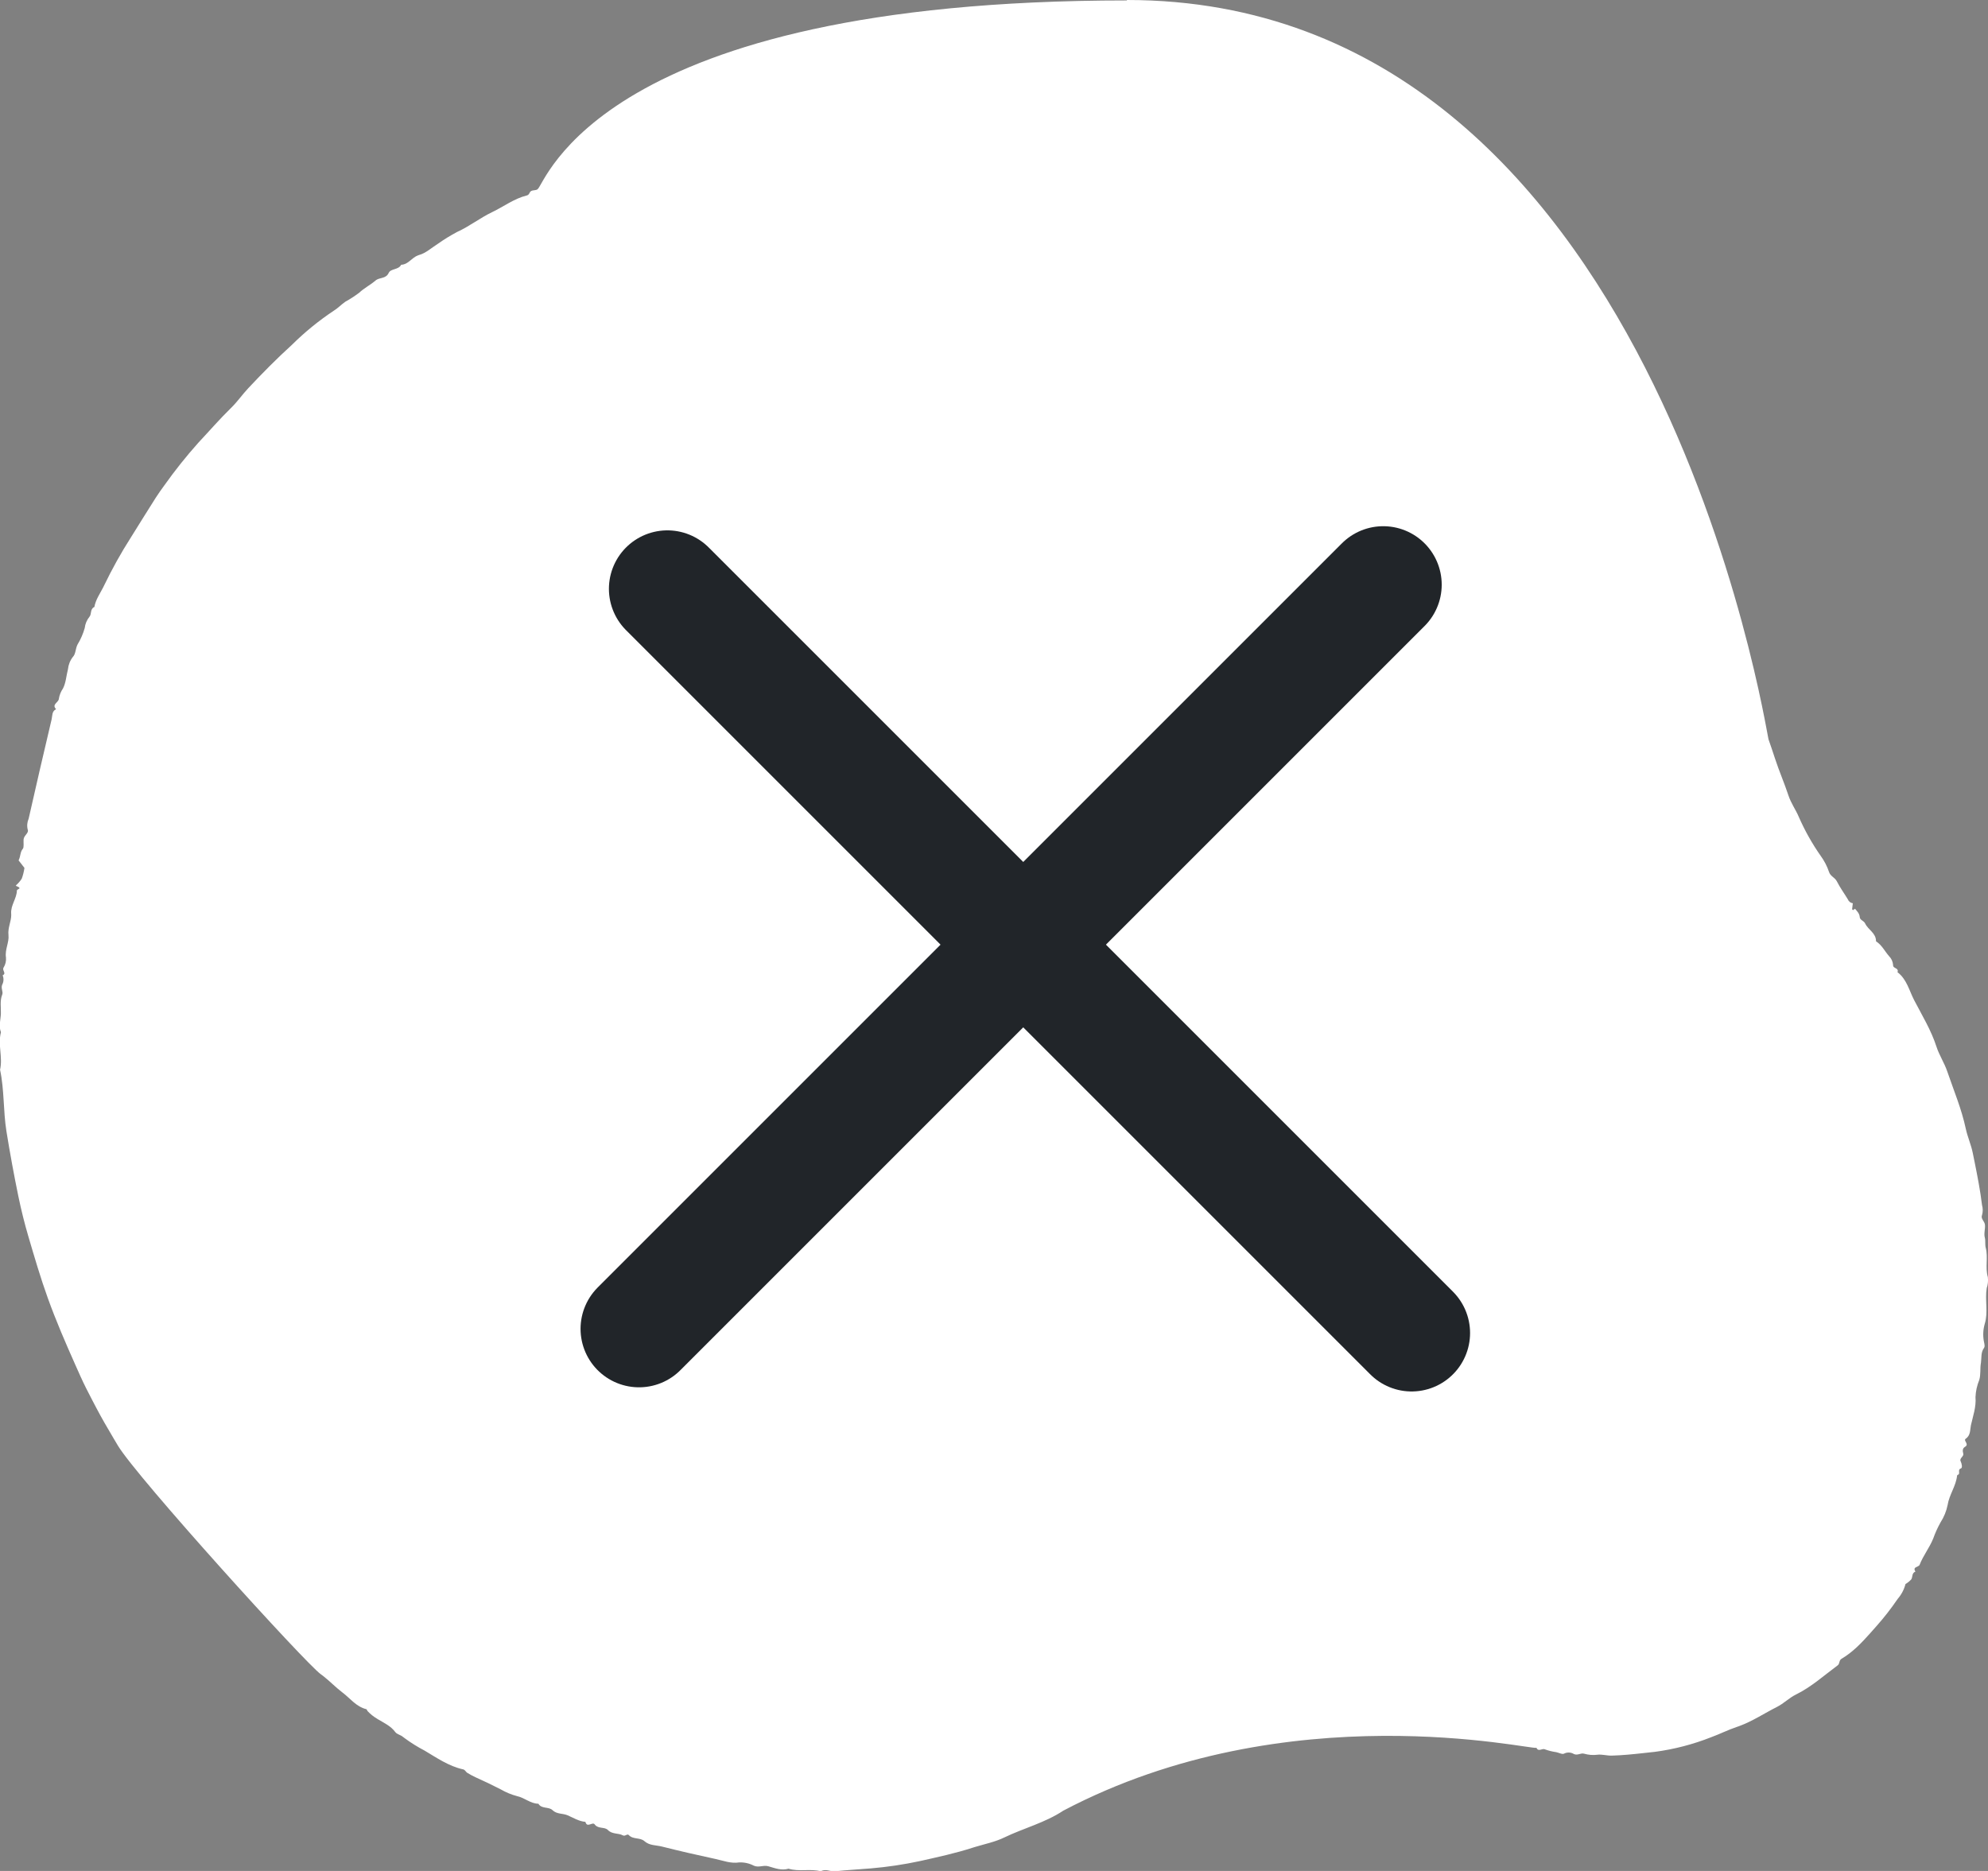 <svg fill="none" height="32" viewBox="0 0 34 32" width="34" xmlns="http://www.w3.org/2000/svg"><rect x="0" y="0" width="34" height="32" fill="#808080" stroke="none"/><path clip-rule="evenodd" d="m19.275 0c9.033 0 10.934 12.542 10.971 12.645.038.106.074.216.109.322.07.216.161.423.232.638.043.131.122.239.175.362.103.236.229.461.377.672.061.084.109.176.142.274.023.075.101.095.134.161.054.107.126.205.188.308.014.036.047.062.085.067l-.012.102c.023.037.03-.013.054-.004.03.04.072.075.076.136.004.057.07.062.093.112.05.108.188.163.186.305.1.063.149.17.224.255.039.039.062.09.067.144l.001.013c-.001.054.104.042.075.116.159.12.201.316.285.478.135.26.29.512.382.797.046.143.135.277.184.422.111.325.245.642.317.98.03.14.091.273.119.413l.033.162c.049.243.096.486.126.732.016.056.016.114 0 .17-.027.063.044.104.05.167.007.075-.023.146-.001.226.012.044 0.0.115.014.166.044.166-.012.337.036.502.008.064.001.128-.019.189-.033.203.028.41-.033.608-.029.098-.034.201-.016.3l.008.039c.005.029.009.056-.005.075-.056.076-.041.166-.052.249l-.002.014c-.016.093.001.191-.028.286-.038.093-.06.192-.064.292.014.17-.043.323-.078.481-.017.079-.003.173-.09.232-.044.03.06.088-.003.132l-.007.005c-.046.026-.044.069-.031.119.012.046-.069.078-.046.126s.034.116.006.125c-.067.022.001.096-.056.11-.005.003-.009.009-.01.015-.019.178-.134.324-.162.502-.021.106-.063.207-.122.298-.049.088-.09.179-.124.274-.064.159-.172.292-.233.45-.017.043-.127.029-.071.116-.065.023-.045.09-.071.132-.029.032-.062.059-.099.08-.024.094-.07.181-.134.255-.112.164-.233.32-.365.468l-.108.122c-.145.162-.295.321-.486.433-.049.029-.027.083-.067.113-.234.173-.45.37-.717.501-.112.055-.207.153-.321.21-.216.109-.417.244-.648.329l-.041.014c-.147.049-.292.123-.441.177-.307.121-.627.204-.954.248l-.202.022c-.179.02-.359.038-.54.043-.086.002-.168-.025-.246-.015-.076.01-.154.003-.228-.018-.058-.016-.108.034-.171.007-.048-.03-.108-.035-.16-.013l-.01.005c-.03.017-.088-.015-.134-.025-.066-.009-.131-.025-.194-.048-.049-.023-.111.05-.145-.027-.062.048-4.246-.949-8.091 1.075-.313.208-.679.299-1.014.461-.155.075-.33.11-.498.161l-.036.011c-.295.096-.599.161-.901.229-.278.06-.56.102-.843.126-.204.018-.409.027-.612.049-.082.009-.163-.049-.244.001-.181-.049-.372.011-.552-.045-.12.036-.233-.009-.344-.041-.084-.025-.164.027-.249-.01-.078-.041-.165-.06-.252-.056-.145.022-.272-.031-.404-.059-.307-.066-.613-.136-.918-.213-.1-.025-.212-.015-.298-.092-.075-.067-.194-.025-.267-.104-.027-.029-.061.027-.102.005-.079-.043-.181-.015-.255-.091-.055-.057-.158-.018-.219-.087l-.008-.01c-.036-.05-.13.068-.158-.043-.113-.009-.206-.07-.307-.113-.083-.035-.181-.015-.257-.088-.064-.062-.185-.016-.24-.109-.136-.001-.236-.103-.365-.13-.098-.026-.192-.065-.28-.116-.139-.072-.28-.139-.423-.203-.051-.024-.101-.05-.149-.08-.027-.016-.034-.051-.072-.059-.244-.054-.449-.197-.658-.321-.119-.062-.233-.133-.34-.212l-.036-.027c-.031-.027-.097-.04-.125-.078-.077-.105-.193-.156-.297-.219l-.017-.011c-.059-.035-.113-.078-.159-.128-.009-.01-.012-.03-.022-.033-.174-.043-.277-.187-.41-.287-.114-.086-.214-.192-.327-.28l-.043-.032c-.263-.189-3.144-3.365-3.471-3.913l-.093-.157c-.093-.157-.185-.315-.27-.477l-.072-.137c-.072-.138-.143-.276-.206-.417l-.084-.188c-.168-.377-.332-.756-.472-1.145-.125-.347-.228-.7-.332-1.053-.067-.227-.123-.455-.171-.686-.076-.369-.144-.74-.204-1.112-.056-.35-.035-.706-.109-1.053.049-.213-.041-.429.015-.641-.041-.105-.005-.214-.001-.317.004-.107-.02-.219.023-.327.02-.049-.026-.108-.001-.168.027-.05.03-.109.008-.162.072-.033-.014-.085.016-.132.032-.051.047-.112.041-.173-.021-.136.057-.261.043-.383-.014-.125.047-.232.047-.344l-.001-.021c-.011-.147.095-.258.098-.398 0-.012.029-.024.045-.036-.005-.031-.04-.024-.064-.049.039-.034.074-.073.102-.117.022-.06.037-.121.046-.184l-.1-.129c.037-.074.024-.141.073-.199.021-.025.009-.102.012-.156.003-.07.093-.112.072-.167-.017-.064-.011-.131.015-.191.128-.567.259-1.134.393-1.7.014-.061.002-.137.076-.173-.081-.084.046-.114.048-.18.01-.062.034-.122.07-.174.051-.098.056-.218.085-.328.008-.078.037-.152.085-.213.05-.051.042-.141.08-.213.053-.087.094-.181.122-.28.008-.071.036-.137.081-.193.04-.044.007-.134.084-.167.022-.127.097-.229.153-.34l.01-.021c.138-.286.292-.564.463-.831.142-.225.28-.453.424-.677.047-.072.097-.144.148-.213.179-.252.372-.494.578-.725.188-.2.368-.409.565-.601.105-.102.191-.228.293-.336.24-.256.487-.506.747-.742.219-.217.459-.412.716-.583.07-.043.127-.105.195-.152.082-.045.16-.096.235-.152.087-.082.193-.134.281-.21.068-.059.177-.025.226-.131.035-.077.168-.049.213-.139.123-.004.18-.123.291-.162l.015-.005c.117-.032.218-.127.325-.194.104-.074.213-.14.325-.2.212-.096.394-.241.601-.34.197-.094.375-.231.59-.284.051-.012.041-.057.076-.076.036-.02.076-.007.109-.03.136-.089 1.045-3.23 10.078-3.23z" fill="#fff" fill-rule="evenodd"/><g stroke="#212529" stroke-linecap="round" stroke-width="2"><path d="m10.929 22.728 12.728-12.728"/><path d="m11.414 10.071 12.728 12.728"/></g></svg>